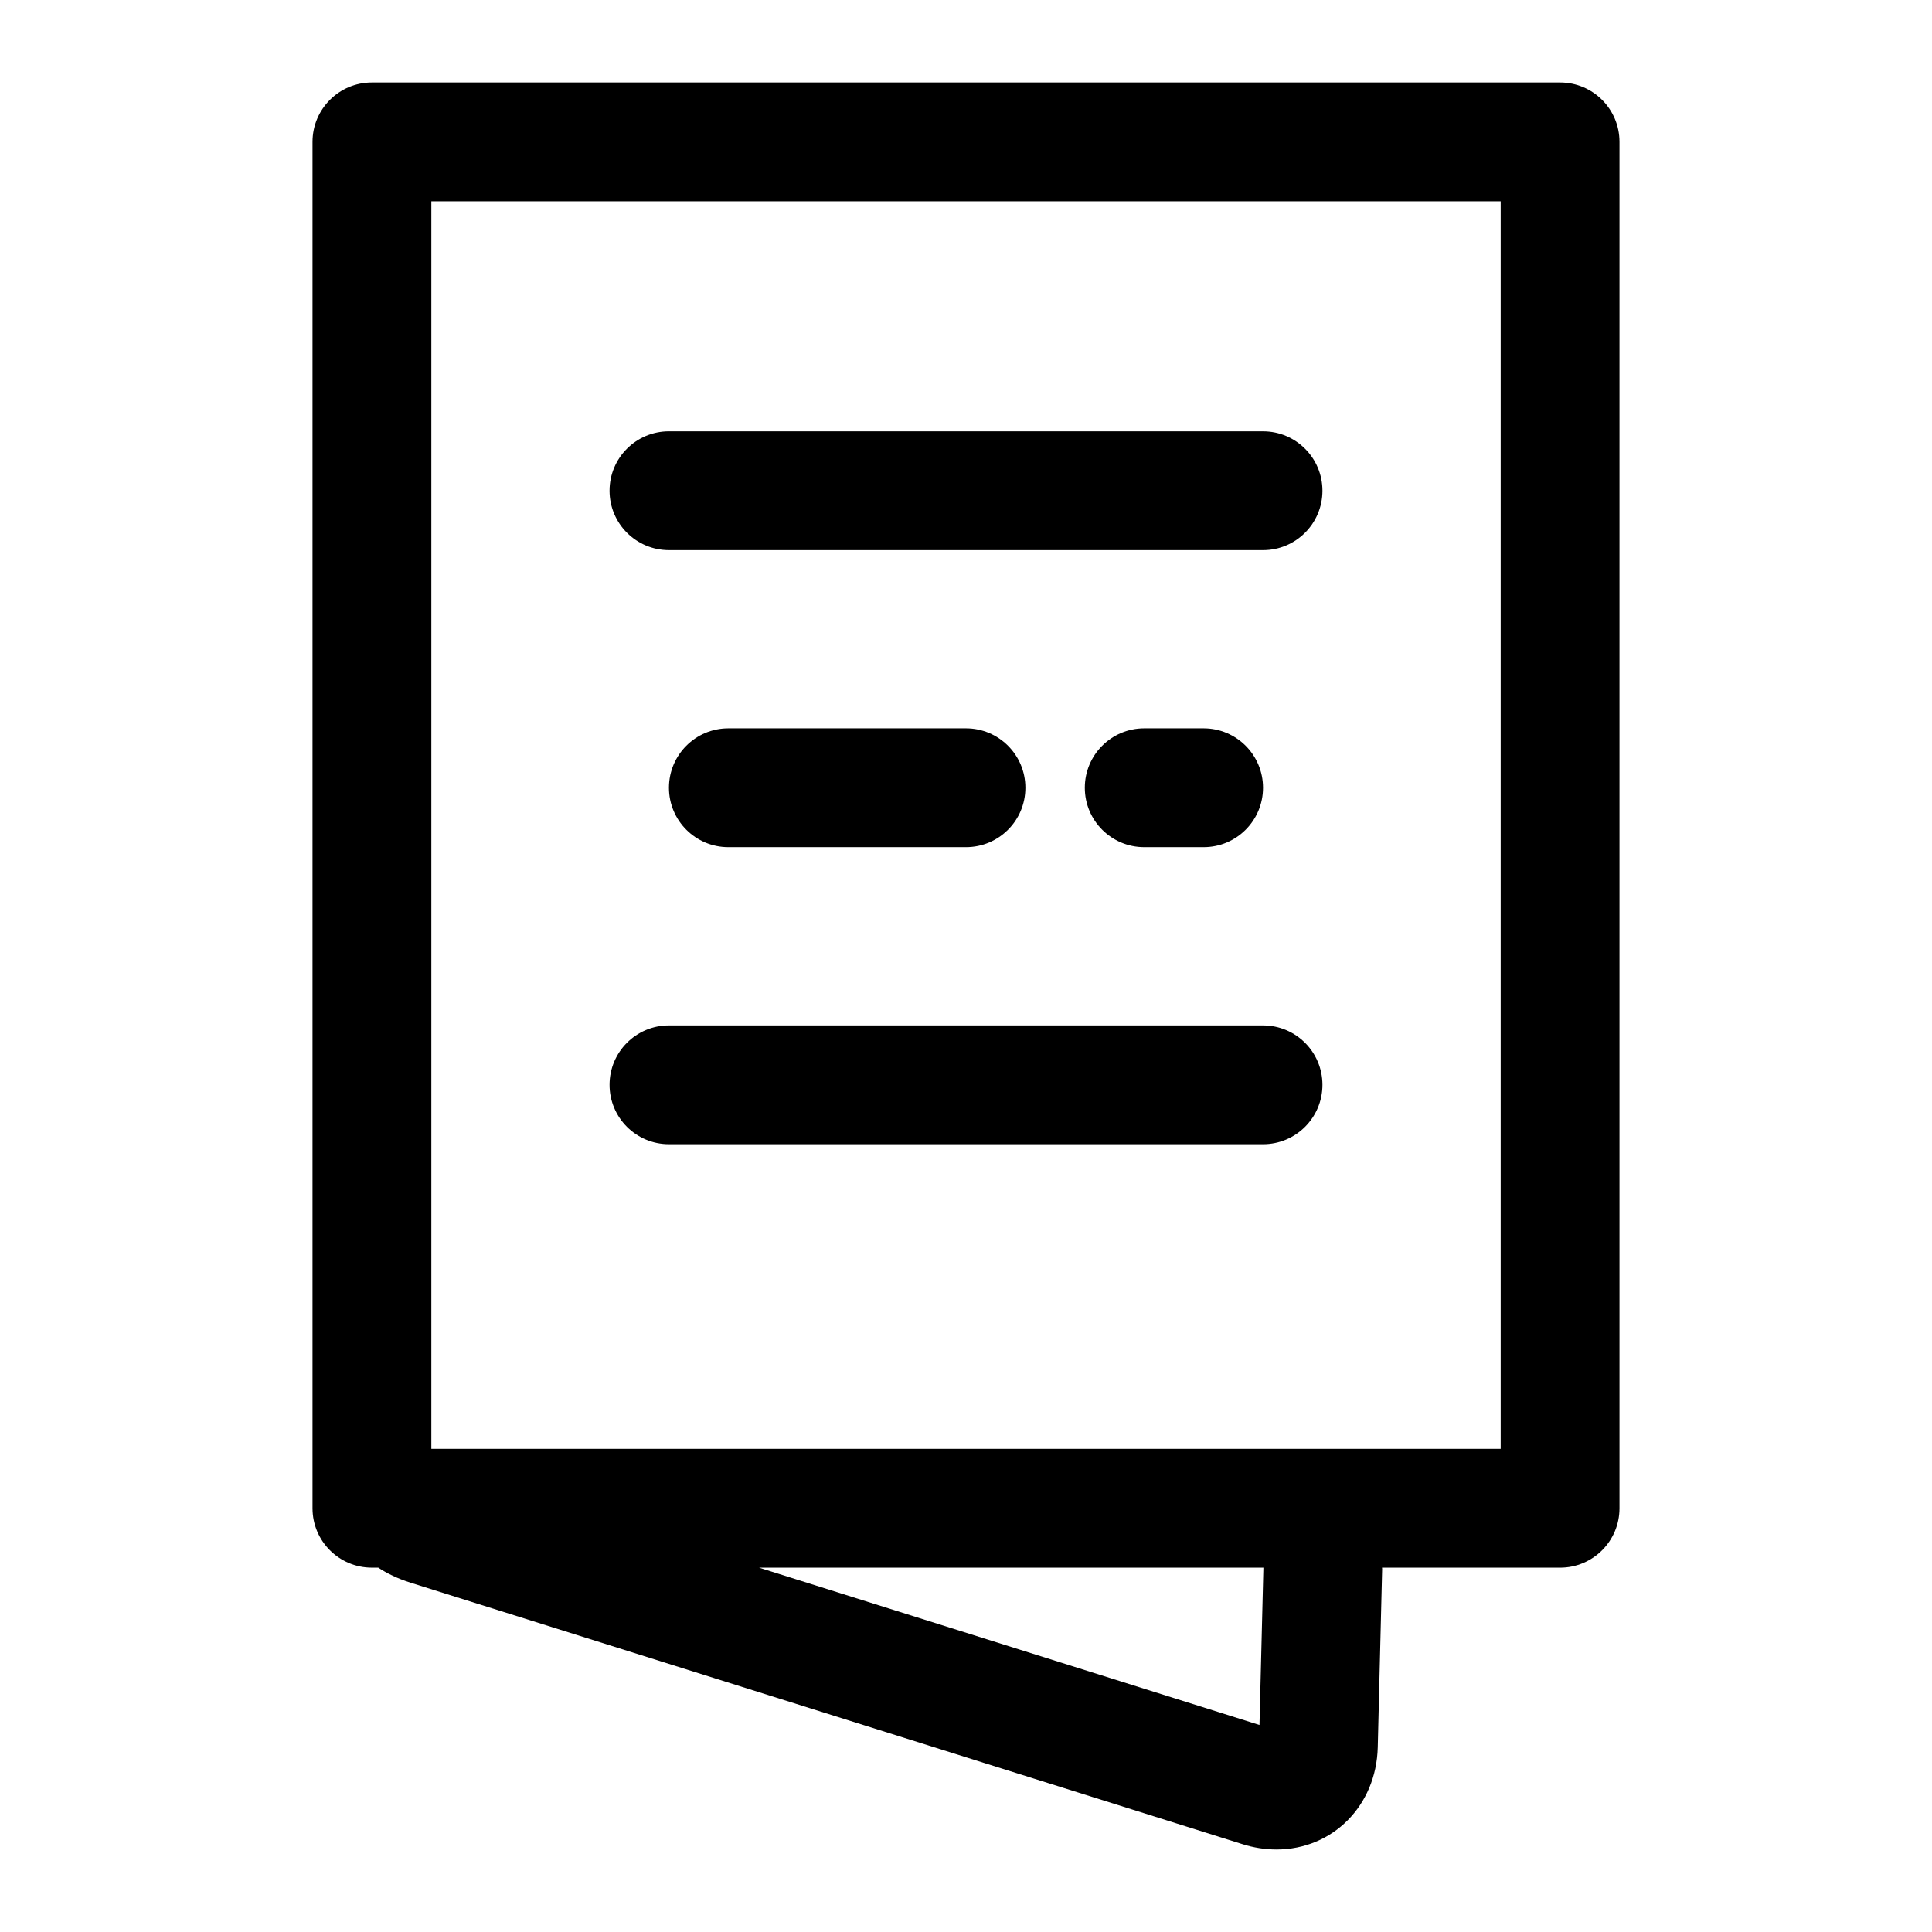 <?xml version="1.0" encoding="UTF-8"?>
<!-- Uploaded to: ICON Repo, www.svgrepo.com, Generator: ICON Repo Mixer Tools -->
<svg fill="#000000" width="800px" height="800px" version="1.1" viewBox="144 144 512 512" xmlns="http://www.w3.org/2000/svg">
 <g>
  <path d="m557.44 165.85h-314.88c-8.691 0-15.742 7.039-15.742 15.742v362.11c0 8.707 7.055 15.742 15.742 15.742h1.684c2.281 1.496 5.023 2.867 8.613 4l220.4 69.273c2.977 0.945 6.016 1.418 9.02 1.418 14.926 0 26.465-11.637 26.844-27.078l1.164-47.23c0-0.141-0.031-0.27-0.031-0.379h47.184c8.691 0 15.742-7.039 15.742-15.742v-362.11c0.004-8.707-7.051-15.746-15.742-15.746zm-79.664 435.29-132.61-41.691h133.65zm63.922-73.18h-283.39v-330.62h283.39z"/>
  <path d="m321.28 289.79h157.44c8.691 0 15.742-7.039 15.742-15.742 0-8.707-7.055-15.742-15.742-15.742l-157.44-0.004c-8.691 0-15.742 7.039-15.742 15.742 0 8.711 7.051 15.746 15.742 15.746z"/>
  <path d="m337.02 337.02c-8.691 0-15.742 7.039-15.742 15.742 0 8.707 7.055 15.742 15.742 15.742h62.977c8.691 0 15.742-7.039 15.742-15.742 0-8.707-7.055-15.742-15.742-15.742z"/>
  <path d="m447.23 337.02c-8.691 0-15.742 7.039-15.742 15.742 0 8.707 7.055 15.742 15.742 15.742h15.742c8.691 0 15.742-7.039 15.742-15.742 0-8.707-7.055-15.742-15.742-15.742z"/>
  <path d="m321.28 447.23h157.44c8.691 0 15.742-7.039 15.742-15.742 0-8.707-7.055-15.742-15.742-15.742l-157.44-0.004c-8.691 0-15.742 7.039-15.742 15.742 0 8.707 7.051 15.746 15.742 15.746z"/>
 </g>
</svg>